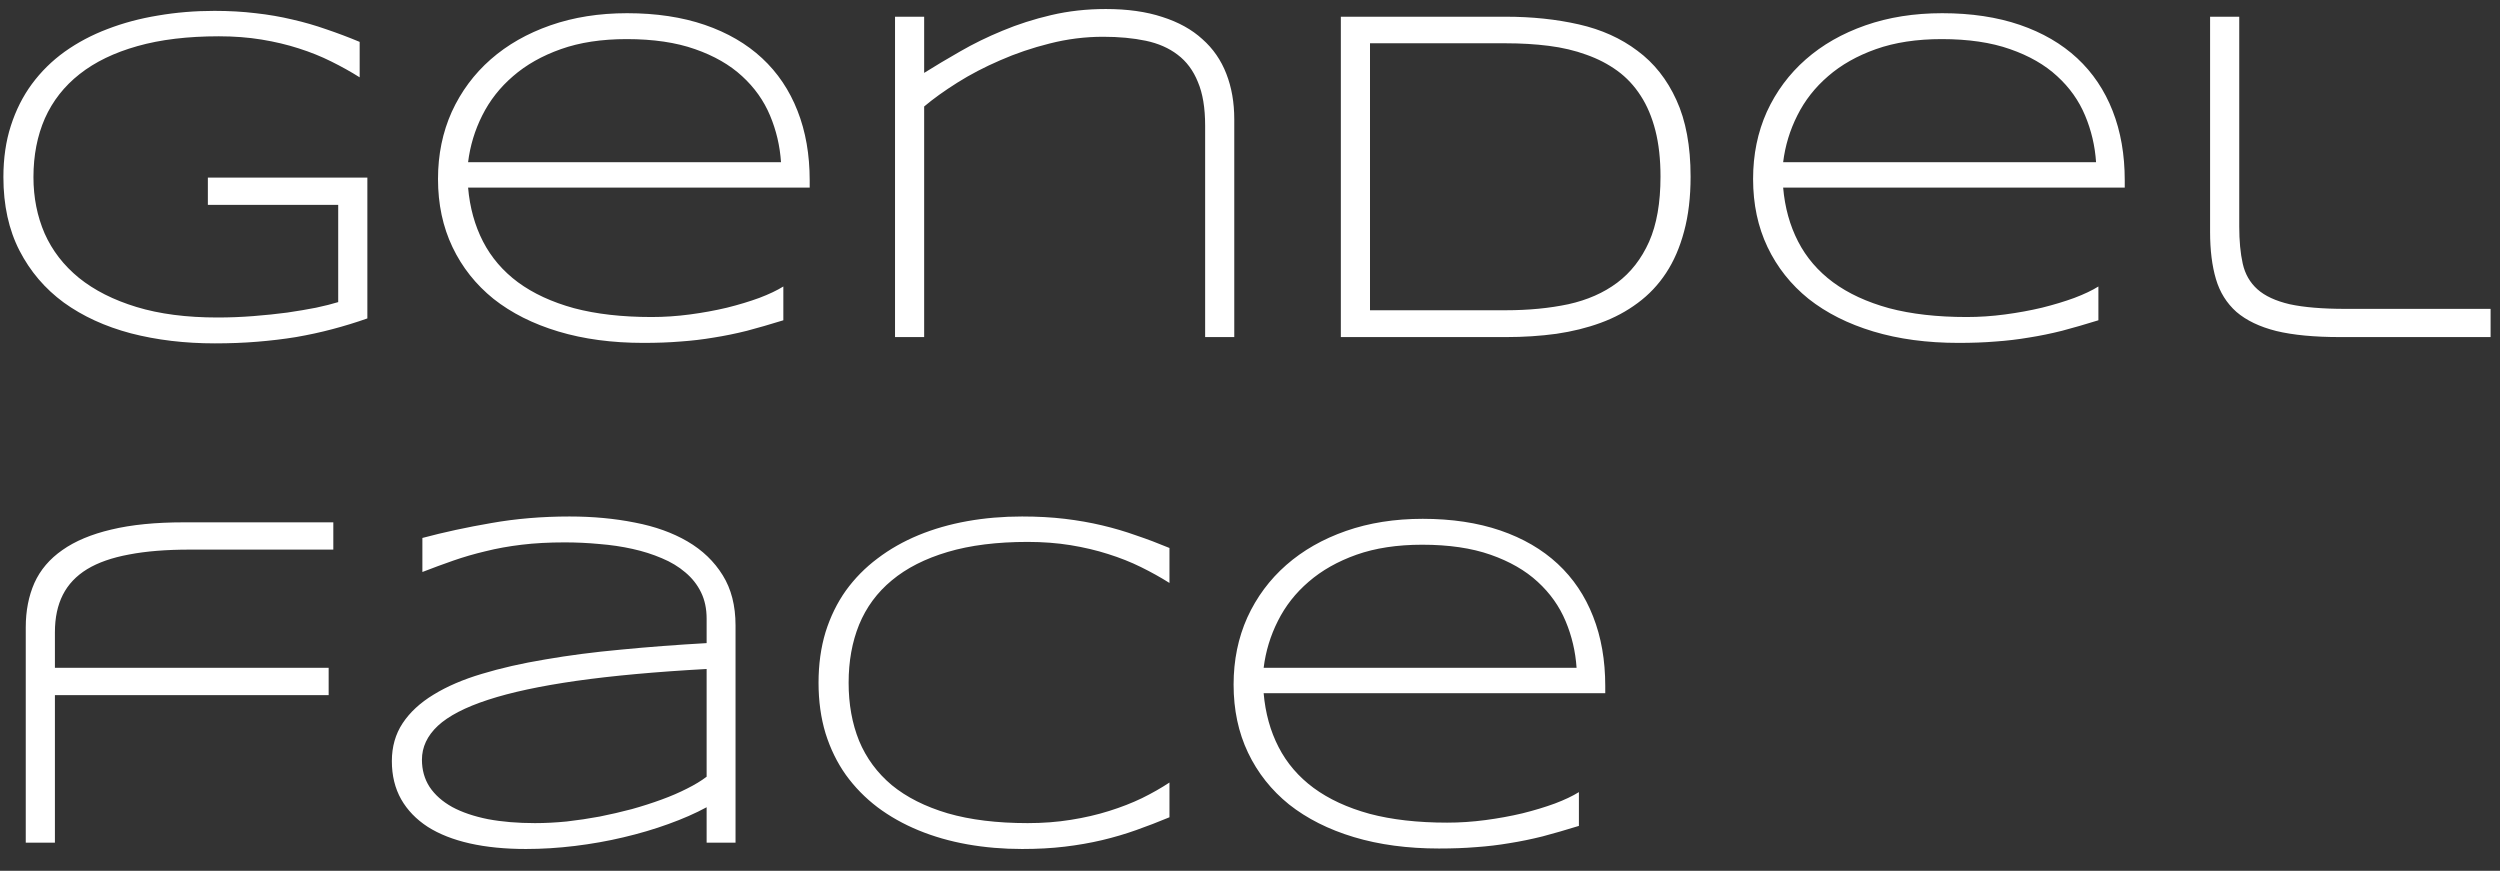 <?xml version="1.0" encoding="UTF-8"?> <svg xmlns="http://www.w3.org/2000/svg" width="89" height="31" viewBox="0 0 89 31" fill="none"><rect x="0" y="0" width="89" height="31" fill="#333333" stroke="none"/> <path d="M7.633 0.387C8.159 0.387 8.648 0.415 9.102 0.47C9.556 0.52 9.99 0.595 10.405 0.694C10.82 0.788 11.224 0.905 11.617 1.043C12.01 1.176 12.406 1.325 12.804 1.491V2.753C12.489 2.554 12.151 2.366 11.791 2.188C11.437 2.011 11.053 1.856 10.638 1.724C10.228 1.591 9.785 1.486 9.31 1.408C8.839 1.331 8.333 1.292 7.791 1.292C6.684 1.292 5.718 1.408 4.894 1.641C4.069 1.873 3.383 2.205 2.835 2.637C2.287 3.068 1.875 3.594 1.598 4.214C1.327 4.834 1.191 5.531 1.191 6.306C1.191 7.031 1.324 7.7 1.59 8.314C1.861 8.923 2.268 9.449 2.81 9.892C3.358 10.334 4.041 10.68 4.86 10.929C5.679 11.178 6.639 11.303 7.741 11.303C8.172 11.303 8.598 11.286 9.019 11.253C9.445 11.22 9.846 11.178 10.223 11.128C10.599 11.073 10.942 11.015 11.252 10.954C11.562 10.888 11.825 10.821 12.04 10.755V7.293H7.4V6.322H13.078V11.336C12.669 11.48 12.254 11.607 11.833 11.718C11.418 11.829 10.986 11.922 10.538 12C10.095 12.072 9.633 12.127 9.152 12.166C8.676 12.205 8.175 12.224 7.649 12.224C6.576 12.224 5.58 12.105 4.661 11.867C3.743 11.624 2.946 11.258 2.271 10.771C1.601 10.279 1.075 9.662 0.693 8.92C0.312 8.179 0.121 7.307 0.121 6.306C0.121 5.636 0.209 5.027 0.386 4.479C0.563 3.926 0.812 3.431 1.133 2.994C1.46 2.551 1.85 2.166 2.304 1.84C2.763 1.513 3.269 1.245 3.823 1.035C4.382 0.819 4.982 0.658 5.624 0.553C6.266 0.443 6.936 0.387 7.633 0.387ZM27.887 11.402C27.422 11.546 26.99 11.671 26.592 11.776C26.193 11.876 25.8 11.956 25.413 12.017C25.026 12.083 24.63 12.13 24.226 12.158C23.828 12.191 23.388 12.207 22.906 12.207C21.788 12.207 20.779 12.072 19.877 11.801C18.974 11.53 18.205 11.142 17.569 10.639C16.938 10.13 16.451 9.515 16.108 8.796C15.765 8.076 15.593 7.269 15.593 6.372C15.593 5.503 15.757 4.706 16.083 3.981C16.415 3.257 16.877 2.634 17.469 2.114C18.061 1.594 18.77 1.19 19.594 0.902C20.419 0.614 21.329 0.47 22.325 0.47C23.36 0.47 24.281 0.609 25.089 0.885C25.897 1.162 26.578 1.558 27.131 2.072C27.685 2.587 28.105 3.212 28.393 3.948C28.681 4.679 28.825 5.503 28.825 6.422V6.679H16.664C16.725 7.388 16.902 8.027 17.195 8.597C17.489 9.167 17.904 9.651 18.44 10.049C18.983 10.448 19.647 10.755 20.433 10.971C21.224 11.181 22.145 11.286 23.197 11.286C23.645 11.286 24.099 11.256 24.558 11.195C25.017 11.134 25.457 11.054 25.878 10.954C26.299 10.849 26.683 10.733 27.032 10.605C27.38 10.473 27.665 10.337 27.887 10.199V11.402ZM27.804 5.774C27.765 5.193 27.635 4.64 27.414 4.114C27.192 3.583 26.86 3.115 26.418 2.711C25.98 2.307 25.421 1.986 24.741 1.749C24.066 1.511 23.255 1.392 22.309 1.392C21.418 1.392 20.637 1.511 19.968 1.749C19.298 1.986 18.731 2.307 18.266 2.711C17.801 3.11 17.436 3.575 17.17 4.106C16.905 4.632 16.736 5.188 16.664 5.774H27.804ZM42.903 12V4.471C42.903 3.84 42.817 3.323 42.645 2.919C42.48 2.509 42.239 2.186 41.923 1.948C41.613 1.71 41.234 1.544 40.786 1.45C40.338 1.356 39.834 1.309 39.275 1.309C38.628 1.309 37.992 1.389 37.366 1.549C36.746 1.704 36.16 1.903 35.606 2.147C35.053 2.385 34.544 2.651 34.079 2.944C33.614 3.237 33.221 3.519 32.9 3.791V12H31.863V0.595H32.9V2.595C33.288 2.352 33.714 2.097 34.179 1.832C34.649 1.56 35.153 1.314 35.69 1.093C36.232 0.866 36.81 0.681 37.424 0.537C38.039 0.393 38.686 0.321 39.367 0.321C40.136 0.321 40.806 0.415 41.376 0.603C41.951 0.786 42.427 1.048 42.803 1.392C43.185 1.729 43.47 2.141 43.658 2.628C43.846 3.11 43.94 3.649 43.94 4.247V12H42.903ZM60.185 6.289C60.185 7.02 60.108 7.67 59.953 8.24C59.803 8.804 59.59 9.297 59.313 9.717C59.037 10.138 58.699 10.495 58.301 10.788C57.908 11.081 57.468 11.317 56.981 11.494C56.499 11.671 55.974 11.801 55.404 11.884C54.839 11.961 54.245 12 53.619 12H47.734V0.595H53.602C54.538 0.595 55.407 0.686 56.209 0.869C57.011 1.051 57.706 1.364 58.292 1.807C58.885 2.244 59.347 2.828 59.679 3.558C60.016 4.289 60.185 5.199 60.185 6.289ZM59.114 6.289C59.114 5.669 59.053 5.121 58.932 4.646C58.81 4.17 58.636 3.757 58.409 3.409C58.182 3.055 57.905 2.758 57.579 2.521C57.252 2.283 56.884 2.092 56.475 1.948C56.065 1.798 55.62 1.693 55.138 1.632C54.657 1.571 54.145 1.541 53.602 1.541H48.772V11.045H53.602C54.416 11.045 55.16 10.973 55.835 10.83C56.511 10.68 57.089 10.426 57.57 10.066C58.057 9.701 58.436 9.214 58.708 8.605C58.979 7.991 59.114 7.219 59.114 6.289ZM74.703 11.402C74.238 11.546 73.807 11.671 73.408 11.776C73.01 11.876 72.617 11.956 72.23 12.017C71.842 12.083 71.447 12.13 71.043 12.158C70.644 12.191 70.204 12.207 69.723 12.207C68.605 12.207 67.595 12.072 66.693 11.801C65.791 11.53 65.022 11.142 64.385 10.639C63.754 10.13 63.267 9.515 62.924 8.796C62.581 8.076 62.41 7.269 62.41 6.372C62.41 5.503 62.573 4.706 62.899 3.981C63.231 3.257 63.694 2.634 64.286 2.114C64.878 1.594 65.586 1.19 66.411 0.902C67.235 0.614 68.145 0.47 69.142 0.47C70.176 0.47 71.098 0.609 71.906 0.885C72.714 1.162 73.394 1.558 73.948 2.072C74.501 2.587 74.922 3.212 75.21 3.948C75.497 4.679 75.641 5.503 75.641 6.422V6.679H63.48C63.541 7.388 63.718 8.027 64.012 8.597C64.305 9.167 64.72 9.651 65.257 10.049C65.799 10.448 66.463 10.755 67.249 10.971C68.04 11.181 68.962 11.286 70.013 11.286C70.461 11.286 70.915 11.256 71.374 11.195C71.834 11.134 72.274 11.054 72.694 10.954C73.115 10.849 73.499 10.733 73.848 10.605C74.197 10.473 74.482 10.337 74.703 10.199V11.402ZM74.62 5.774C74.581 5.193 74.451 4.64 74.23 4.114C74.009 3.583 73.677 3.115 73.234 2.711C72.797 2.307 72.238 1.986 71.557 1.749C70.882 1.511 70.071 1.392 69.125 1.392C68.234 1.392 67.454 1.511 66.784 1.749C66.115 1.986 65.547 2.307 65.082 2.711C64.618 3.11 64.252 3.575 63.987 4.106C63.721 4.632 63.552 5.188 63.48 5.774H74.62ZM79.717 8.057C79.717 8.572 79.758 9.014 79.841 9.385C79.924 9.756 80.099 10.06 80.364 10.298C80.63 10.536 81.012 10.713 81.51 10.83C82.013 10.94 82.68 10.996 83.51 10.996H88.665V12H83.303C82.39 12 81.634 11.928 81.037 11.784C80.445 11.635 79.971 11.408 79.617 11.104C79.269 10.794 79.025 10.403 78.887 9.933C78.748 9.463 78.679 8.904 78.679 8.256V0.595H79.717V8.057ZM6.753 19.566C5.917 19.566 5.198 19.624 4.595 19.74C3.992 19.851 3.493 20.025 3.101 20.263C2.713 20.501 2.425 20.805 2.237 21.176C2.049 21.547 1.955 21.99 1.955 22.504V23.774H11.7V24.746H1.955V30H0.917V22.33C0.917 21.744 1.02 21.218 1.225 20.753C1.435 20.288 1.767 19.898 2.221 19.582C2.674 19.262 3.256 19.018 3.964 18.852C4.678 18.68 5.538 18.595 6.545 18.595H11.866V19.566H6.753ZM25.156 30V28.738C24.757 28.954 24.303 29.153 23.794 29.336C23.291 29.519 22.757 29.676 22.192 29.809C21.634 29.942 21.058 30.044 20.466 30.116C19.874 30.188 19.293 30.224 18.723 30.224C17.981 30.224 17.314 30.158 16.722 30.025C16.136 29.892 15.637 29.696 15.228 29.436C14.819 29.17 14.503 28.843 14.282 28.456C14.06 28.063 13.95 27.609 13.95 27.095C13.95 26.586 14.077 26.137 14.332 25.75C14.592 25.357 14.96 25.017 15.435 24.729C15.912 24.436 16.484 24.189 17.154 23.99C17.829 23.785 18.581 23.614 19.412 23.476C20.242 23.332 21.138 23.215 22.101 23.127C23.07 23.033 24.088 22.955 25.156 22.895V22.023C25.156 21.669 25.089 21.356 24.956 21.085C24.824 20.814 24.638 20.579 24.4 20.379C24.162 20.175 23.883 20.006 23.562 19.873C23.241 19.735 22.892 19.624 22.516 19.541C22.145 19.458 21.752 19.4 21.337 19.367C20.928 19.328 20.516 19.309 20.101 19.309C19.542 19.309 19.033 19.336 18.573 19.392C18.114 19.447 17.685 19.524 17.287 19.624C16.888 19.718 16.506 19.829 16.141 19.956C15.776 20.083 15.408 20.219 15.037 20.363V19.151C15.806 18.946 16.625 18.769 17.494 18.62C18.369 18.465 19.295 18.387 20.275 18.387C21.105 18.387 21.88 18.459 22.599 18.603C23.319 18.741 23.944 18.965 24.475 19.275C25.006 19.585 25.424 19.986 25.729 20.479C26.033 20.966 26.185 21.561 26.185 22.264V30H25.156ZM25.156 23.816C23.346 23.916 21.799 24.057 20.516 24.239C19.237 24.422 18.191 24.646 17.378 24.912C16.564 25.177 15.967 25.487 15.585 25.841C15.209 26.195 15.021 26.597 15.021 27.045C15.021 27.41 15.112 27.734 15.294 28.016C15.483 28.298 15.751 28.536 16.1 28.73C16.448 28.918 16.872 29.062 17.37 29.162C17.868 29.256 18.427 29.303 19.046 29.303C19.412 29.303 19.788 29.283 20.175 29.245C20.568 29.2 20.958 29.142 21.346 29.07C21.733 28.993 22.115 28.904 22.491 28.805C22.867 28.7 23.222 28.586 23.554 28.464C23.886 28.343 24.187 28.213 24.459 28.074C24.735 27.936 24.968 27.795 25.156 27.651V23.816ZM41.633 29.095C41.234 29.261 40.839 29.413 40.446 29.552C40.058 29.69 39.654 29.809 39.234 29.909C38.813 30.008 38.371 30.086 37.906 30.141C37.441 30.197 36.935 30.224 36.387 30.224C35.712 30.224 35.061 30.169 34.436 30.058C33.816 29.947 33.238 29.781 32.701 29.56C32.164 29.339 31.677 29.065 31.24 28.738C30.803 28.406 30.427 28.022 30.111 27.584C29.801 27.147 29.561 26.655 29.389 26.107C29.223 25.559 29.14 24.959 29.14 24.306C29.14 23.653 29.223 23.052 29.389 22.504C29.561 21.956 29.801 21.464 30.111 21.027C30.427 20.59 30.803 20.208 31.24 19.881C31.677 19.549 32.164 19.273 32.701 19.051C33.238 18.83 33.816 18.664 34.436 18.553C35.056 18.442 35.706 18.387 36.387 18.387C36.935 18.387 37.441 18.415 37.906 18.47C38.371 18.526 38.813 18.603 39.234 18.703C39.654 18.802 40.058 18.921 40.446 19.06C40.839 19.192 41.234 19.342 41.633 19.508V20.753C41.317 20.554 40.98 20.366 40.62 20.189C40.26 20.011 39.87 19.856 39.45 19.724C39.035 19.591 38.589 19.486 38.113 19.408C37.637 19.331 37.128 19.292 36.586 19.292C35.49 19.292 34.541 19.411 33.739 19.649C32.936 19.887 32.272 20.224 31.747 20.662C31.226 21.093 30.839 21.619 30.584 22.239C30.335 22.853 30.211 23.542 30.211 24.306C30.211 25.069 30.335 25.758 30.584 26.373C30.839 26.987 31.226 27.512 31.747 27.95C32.272 28.381 32.936 28.716 33.739 28.954C34.541 29.186 35.49 29.303 36.586 29.303C37.128 29.303 37.64 29.264 38.122 29.186C38.609 29.109 39.062 29.004 39.483 28.871C39.909 28.738 40.299 28.586 40.653 28.415C41.013 28.238 41.34 28.052 41.633 27.858V29.095ZM56.209 29.402C55.744 29.546 55.312 29.671 54.914 29.776C54.516 29.875 54.123 29.956 53.735 30.017C53.348 30.083 52.952 30.13 52.548 30.158C52.15 30.191 51.71 30.207 51.228 30.207C50.111 30.207 49.101 30.072 48.199 29.801C47.297 29.53 46.528 29.142 45.891 28.639C45.26 28.13 44.773 27.515 44.43 26.796C44.087 26.076 43.916 25.269 43.916 24.372C43.916 23.503 44.079 22.706 44.405 21.981C44.737 21.256 45.199 20.634 45.791 20.114C46.384 19.594 47.092 19.19 47.916 18.902C48.741 18.614 49.651 18.47 50.648 18.47C51.682 18.47 52.604 18.609 53.412 18.885C54.22 19.162 54.9 19.558 55.454 20.072C56.007 20.587 56.428 21.212 56.715 21.948C57.003 22.679 57.147 23.503 57.147 24.422V24.679H44.986C45.047 25.387 45.224 26.027 45.518 26.597C45.811 27.167 46.226 27.651 46.763 28.049C47.305 28.448 47.969 28.755 48.755 28.971C49.546 29.181 50.468 29.286 51.519 29.286C51.967 29.286 52.421 29.256 52.88 29.195C53.34 29.134 53.78 29.054 54.2 28.954C54.621 28.849 55.005 28.733 55.354 28.605C55.703 28.473 55.988 28.337 56.209 28.199V29.402ZM56.126 23.774C56.087 23.193 55.957 22.64 55.736 22.114C55.514 21.583 55.182 21.115 54.74 20.711C54.303 20.308 53.744 19.986 53.063 19.748C52.388 19.511 51.577 19.392 50.631 19.392C49.74 19.392 48.96 19.511 48.29 19.748C47.62 19.986 47.053 20.308 46.588 20.711C46.123 21.11 45.758 21.575 45.493 22.106C45.227 22.632 45.058 23.188 44.986 23.774H56.126Z" fill="white"></path> </svg> 